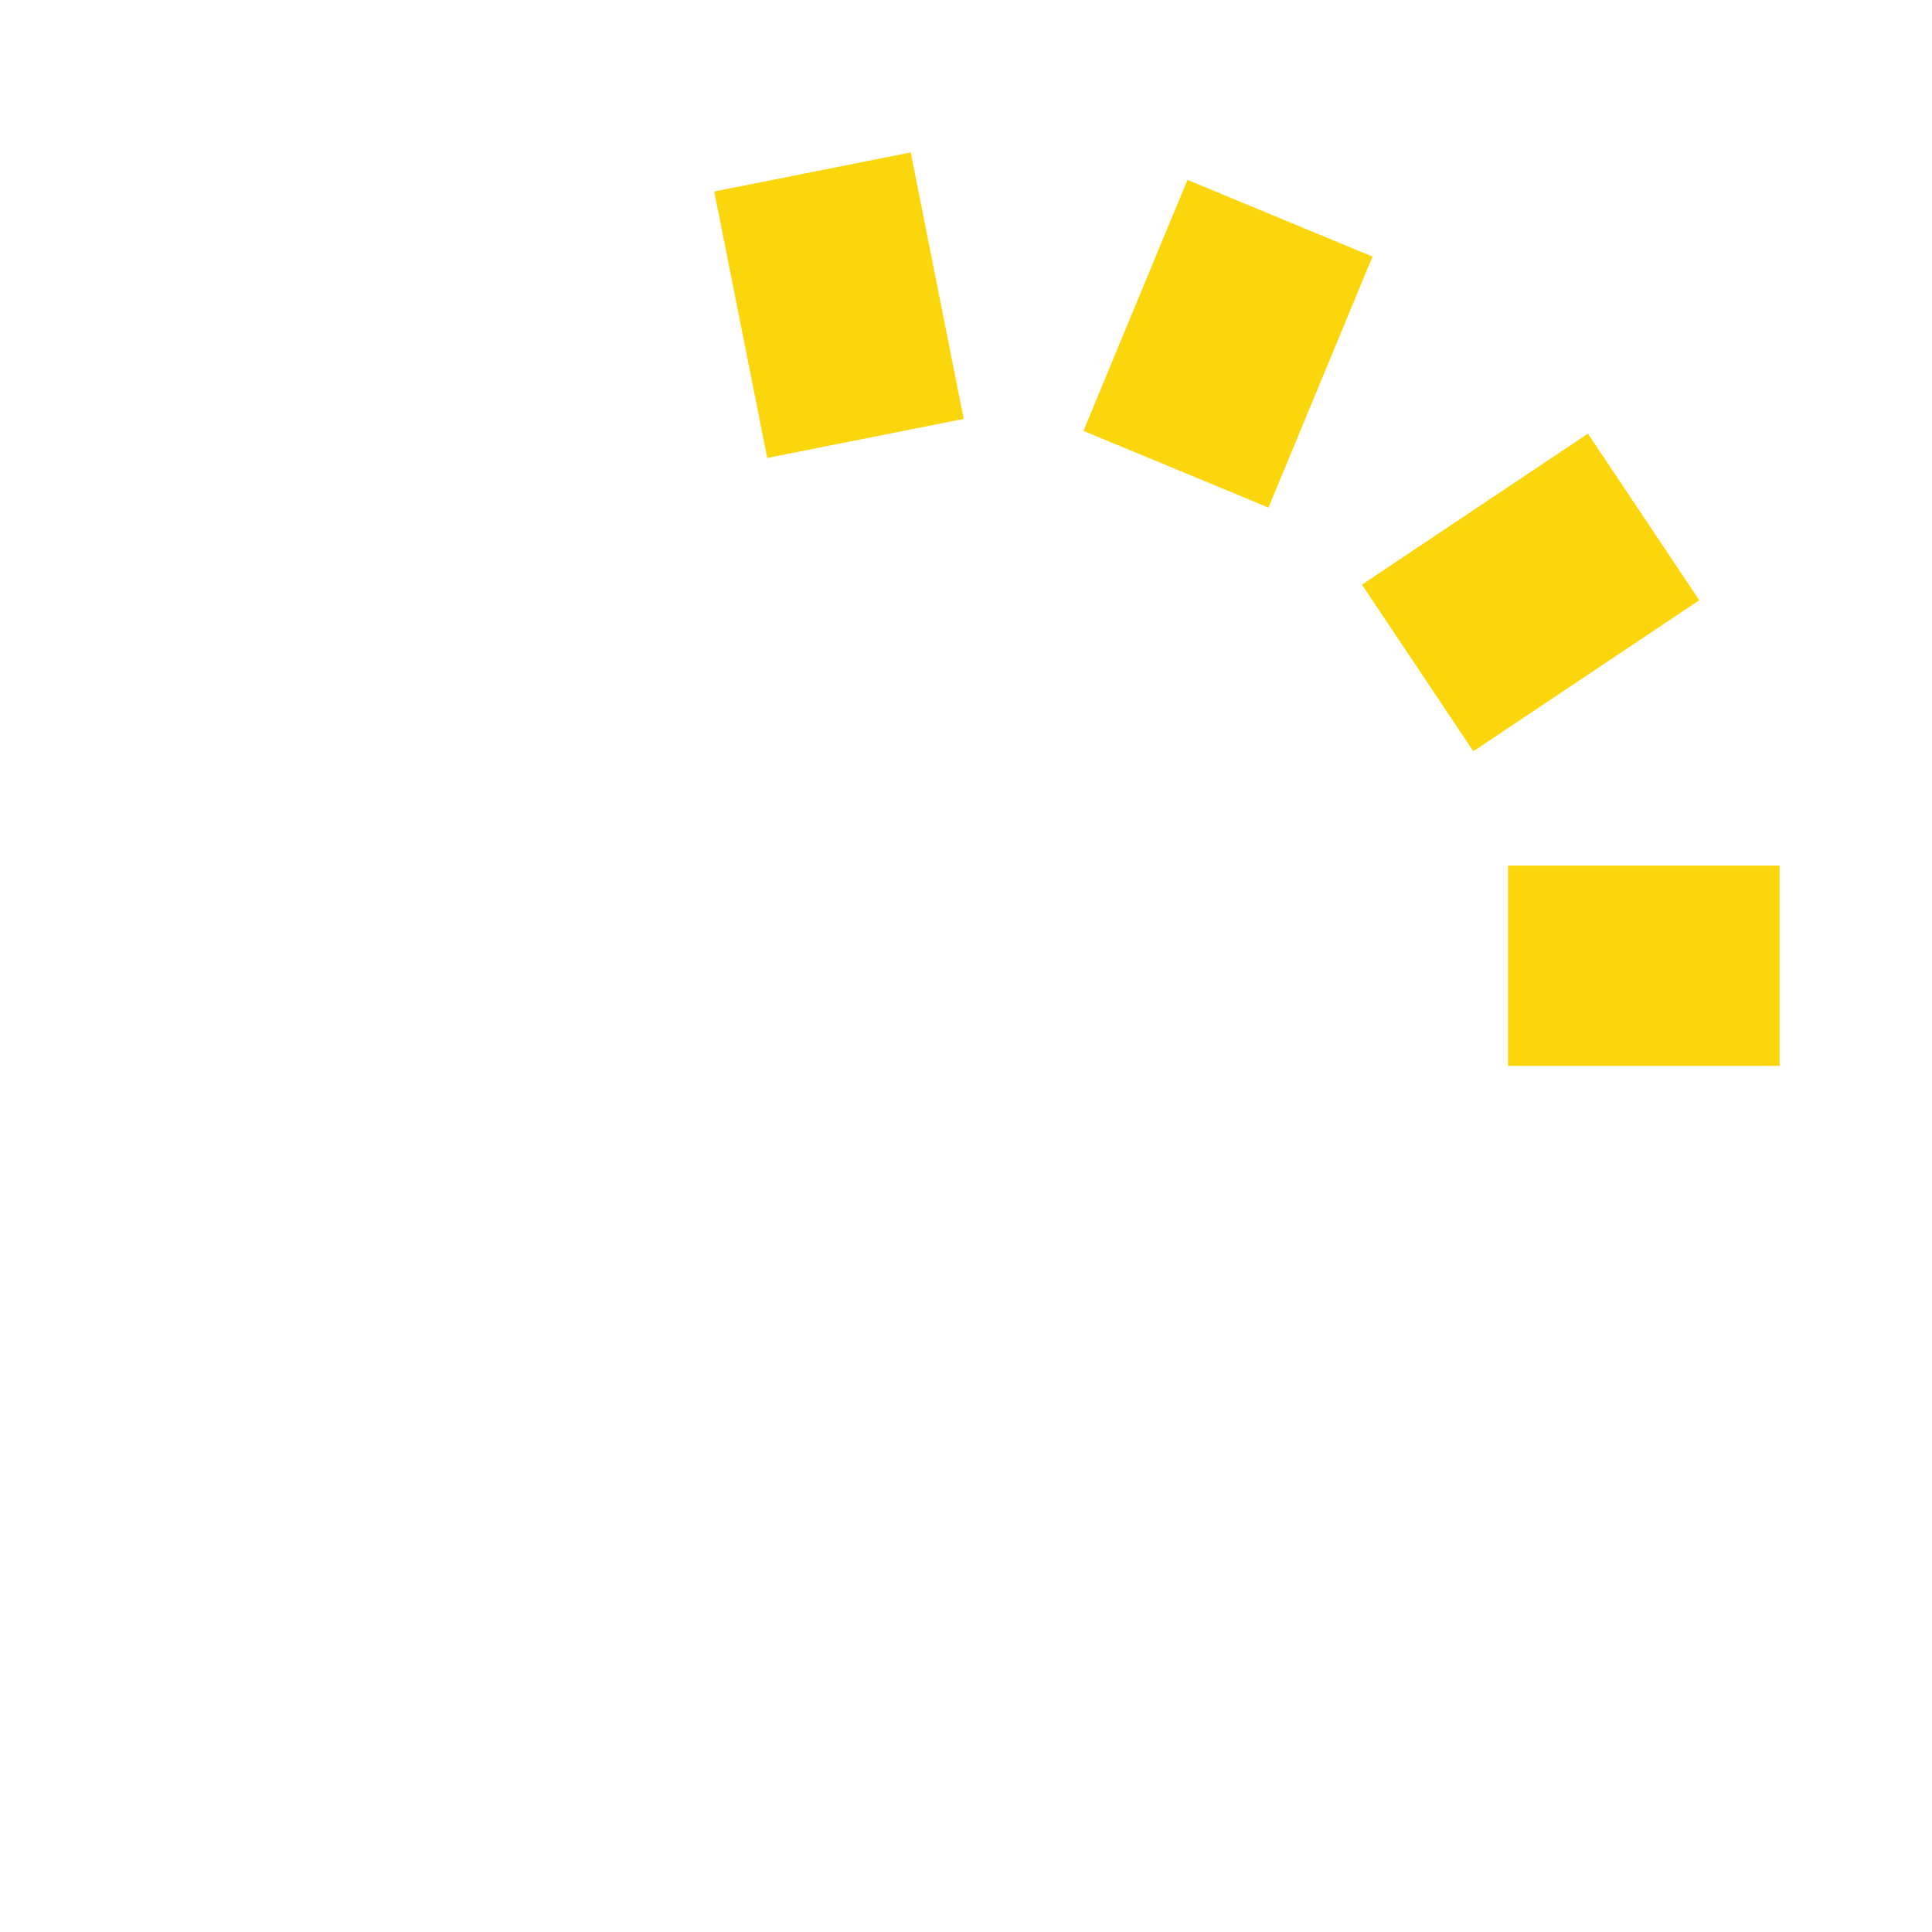<?xml version="1.0" encoding="utf-8"?>
<!-- Generator: Adobe Illustrator 28.3.0, SVG Export Plug-In . SVG Version: 6.00 Build 0)  -->
<svg version="1.1" id="Layer_1" xmlns="http://www.w3.org/2000/svg" xmlns:xlink="http://www.w3.org/1999/xlink" x="0px" y="0px"
	 viewBox="0 0 150 150" style="enable-background:new 0 0 150 150;" xml:space="preserve">
<style type="text/css">
	.st0{fill:#FCD60D;}
</style>
<g>
	<g id="_x3C_Radial_Repeat_x3E__00000118374764335662783470000009267903901523178162_">
		
			<rect x="57.35" y="13.14" transform="matrix(0.981 -0.195 0.195 0.981 -3.369 13.16)" class="st0" width="15.55" height="21.09"/>
	</g>
	<g id="_x3C_Radial_Repeat_x3E__00000133520169956709967070000006678933994921195703_">
		
			<rect x="87.56" y="16.11" transform="matrix(0.924 0.383 -0.383 0.924 17.459 -34.455)" class="st0" width="15.55" height="21.09"/>
	</g>
	<g id="_x3C_Radial_Repeat_x3E__00000022541803673392292670000006654638339523739580_">
		
			<rect x="111.03" y="35.37" transform="matrix(0.556 0.832 -0.832 0.556 90.982 -78.376)" class="st0" width="15.55" height="21.09"/>
	</g>
	<g id="_x3C_Radial_Repeat_x3E__00000049195628720028723650000015808010288277326231_">
		
			<rect x="119.85" y="64.42" transform="matrix(-1.157650e-08 1 -1 -1.157650e-08 202.591 -52.648)" class="st0" width="15.55" height="21.09"/>
	</g>
</g>
</svg>
